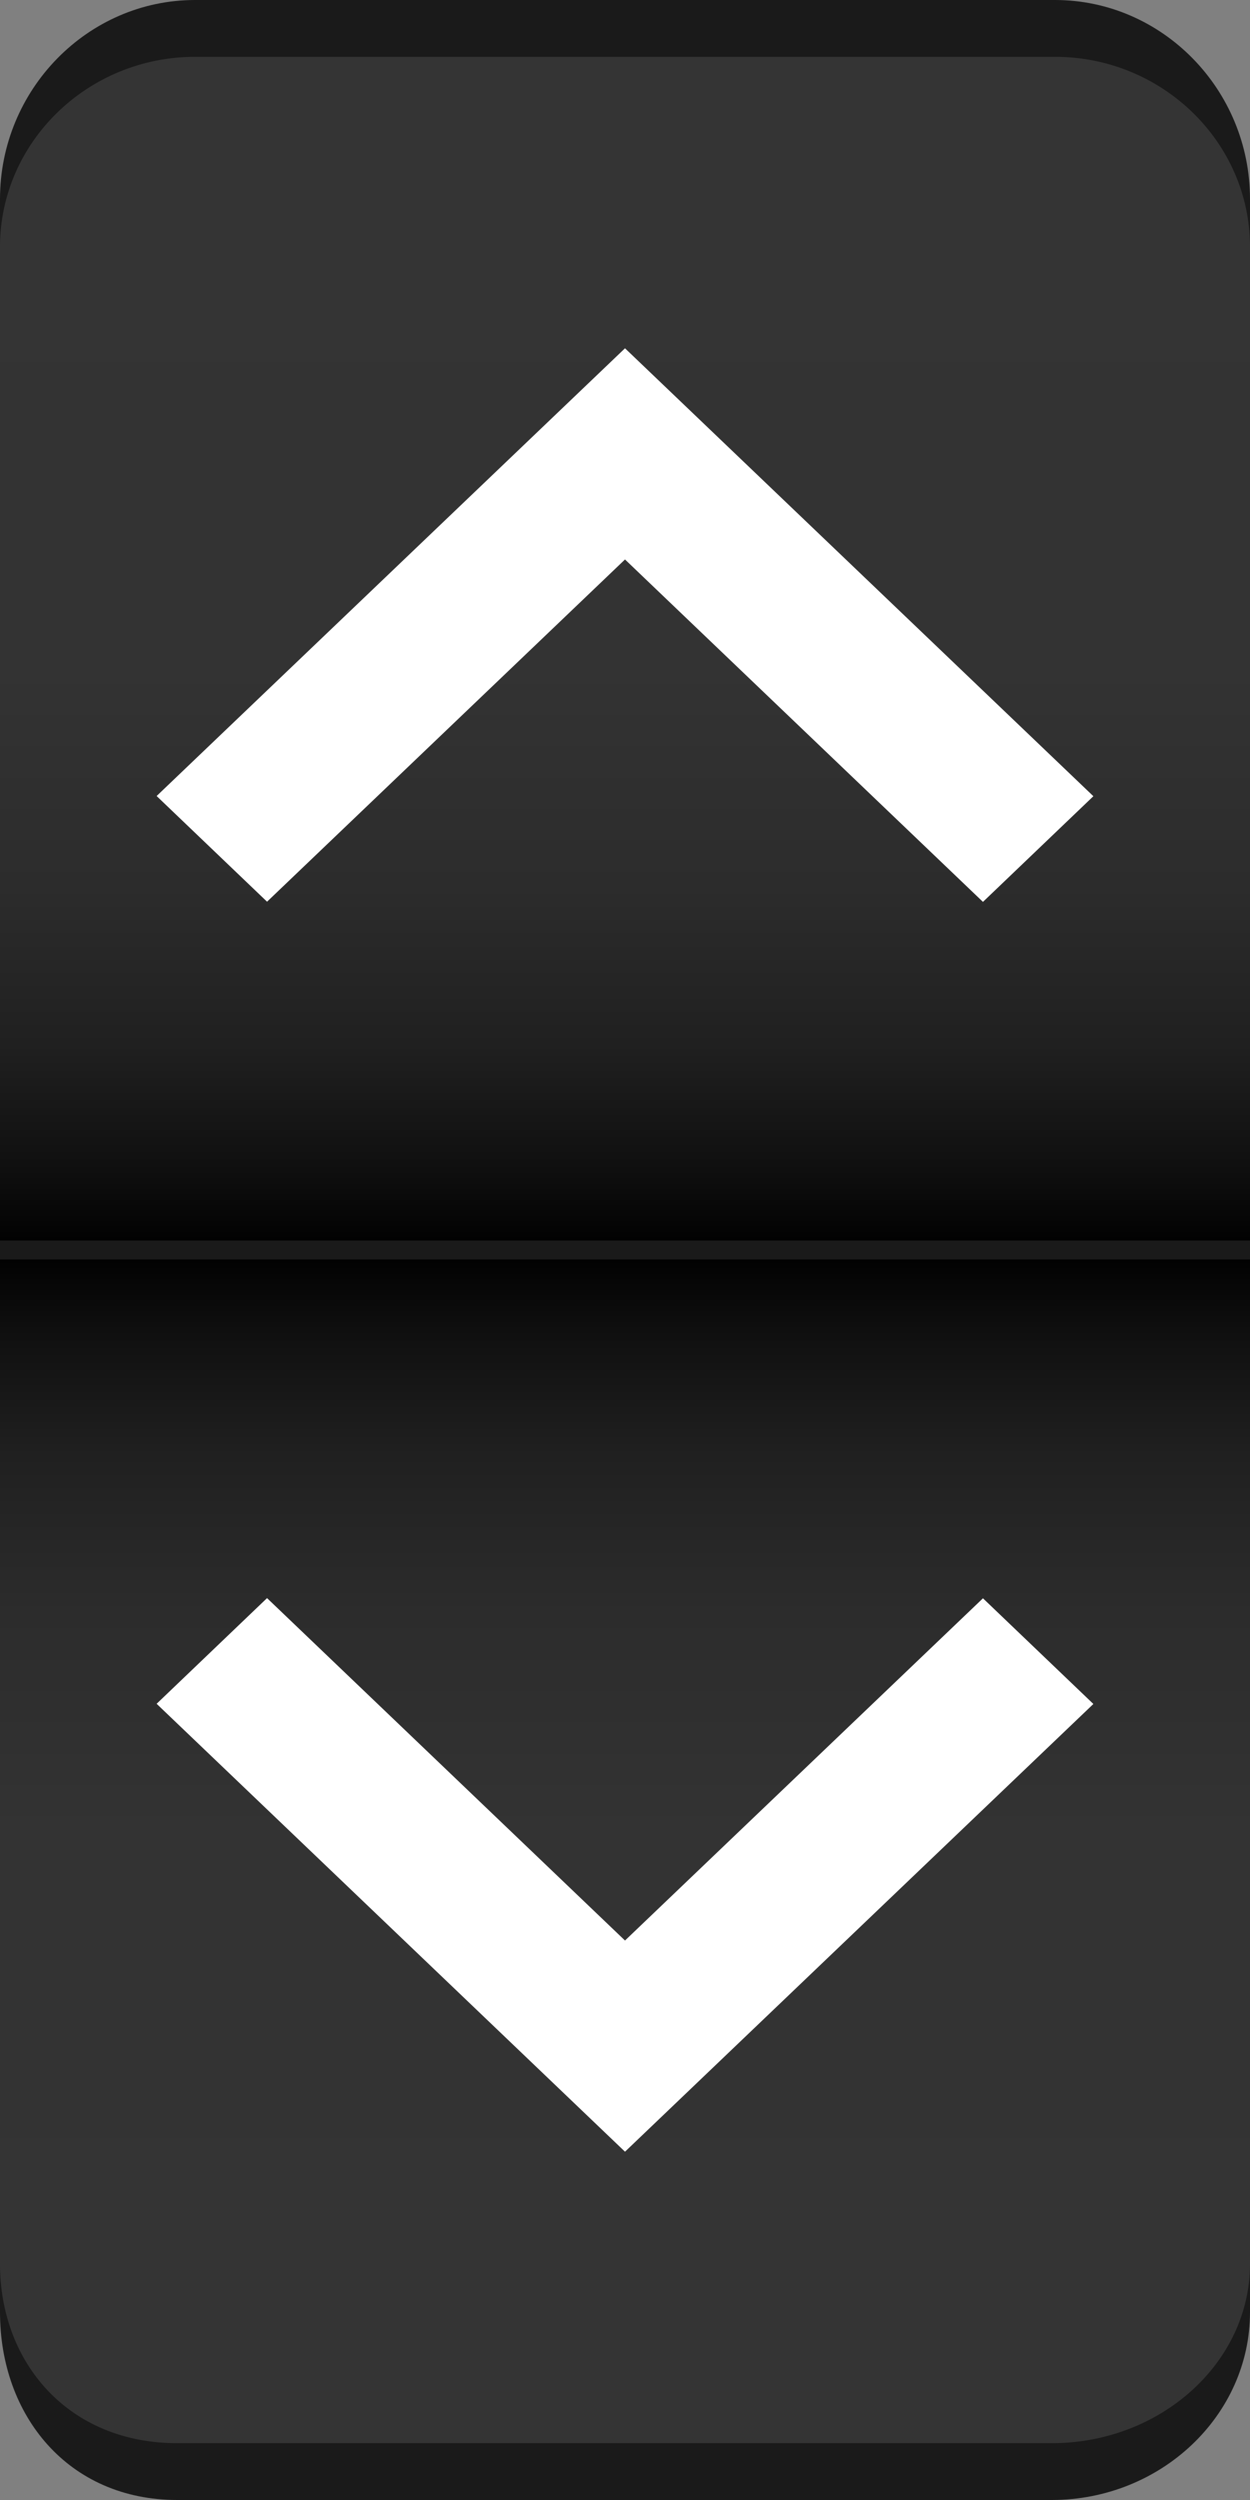 <?xml version="1.0" encoding="utf-8"?>
<!-- Generator: Adobe Illustrator 28.2.0, SVG Export Plug-In . SVG Version: 6.00 Build 0)  -->
<svg version="1.1" id="Layer_1" xmlns="http://www.w3.org/2000/svg" xmlns:xlink="http://www.w3.org/1999/xlink" x="0px" y="0px"
	 viewBox="0 0 66 132" style="enable-background:new 0 0 66 132;" xml:space="preserve">
<rect x="0" y="0" width="66" height="132" fill="#808080" stroke="none"/>
<style type="text/css">
	.st0{fill:#1A1A1A;}
	.st1{fill:url(#SVGID_1_);}
	.st2{fill:url(#SVGID_00000029036124837429046330000016079784025627048322_);}
	.st3{fill:none;}
	.st4{fill:#FFFFFF;}
	.st5{fill:none;stroke:#1A1A1A;stroke-miterlimit:10;}
</style>
<g>
	<g>
		<path class="st0" d="M55.53,132c5.76,0,10.47-4.46,10.47-9.91V66H0v56.09c0,5.45,3.6,9.91,9.36,9.91H55.53"/>
	</g>
	<g>
		<linearGradient id="SVGID_1_" gradientUnits="userSpaceOnUse" x1="33" y1="66" x2="33" y2="129">
			<stop  offset="0" style="stop-color:#000000"/>
			<stop  offset="0.067" style="stop-color:#0F0F0F"/>
			<stop  offset="0.172" style="stop-color:#202020"/>
			<stop  offset="0.304" style="stop-color:#2C2C2C"/>
			<stop  offset="0.488" style="stop-color:#333333"/>
			<stop  offset="1" style="stop-color:#343434"/>
		</linearGradient>
		<path class="st1" d="M55.53,129c5.76,0,10.47-4.26,10.47-9.46V66H0v53.54c0,5.2,3.6,9.46,9.36,9.46H55.53"/>
	</g>
	<path class="st0" d="M55.7,0C61.37,0,66,4.73,66,10.51V66H0V10.51C0,4.73,4.63,0,10.3,0H55.7"/>
	
		<linearGradient id="SVGID_00000116219779796628405710000013239228385456362426_" gradientUnits="userSpaceOnUse" x1="33" y1="66" x2="33" y2="3">
		<stop  offset="0" style="stop-color:#000000"/>
		<stop  offset="0.067" style="stop-color:#0F0F0F"/>
		<stop  offset="0.172" style="stop-color:#202020"/>
		<stop  offset="0.304" style="stop-color:#2C2C2C"/>
		<stop  offset="0.488" style="stop-color:#333333"/>
		<stop  offset="1" style="stop-color:#343434"/>
	</linearGradient>
	<path style="fill:url(#SVGID_00000116219779796628405710000013239228385456362426_);" d="M55.7,3C61.37,3,66,7.51,66,13.03V66H0
		V13.03C0,7.51,4.63,3,10.3,3H55.7"/>
	<g>
		<path id="SVGID_00000101792607710768308150000005306874278155889034_" class="st3" d="M8.27,88.96l5.83-5.58L33,101.46l18.9-18.07
			l5.83,5.58L33,112.61L8.27,88.96z"/>
	</g>
	<g>
		<path id="SVGID_00000156575532956425085010000000805081071598201734_" class="st4" d="M8.27,89.96l5.83-5.58L33,102.46l18.9-18.07
			l5.83,5.58L33,113.61L8.27,89.96z"/>
	</g>
	<g>
		<path id="SVGID_00000157272283346738359620000016022832105939233924_" class="st3" d="M57.73,43.04l-5.83,5.58L33,30.54
			L14.1,48.61l-5.83-5.58L33,19.39L57.73,43.04z"/>
	</g>
	<g>
		<path id="SVGID_00000039856562386773379370000010389280153639709323_" class="st4" d="M57.73,42.04l-5.83,5.58L33,29.54
			L14.1,47.61l-5.83-5.58L33,18.39L57.73,42.04z"/>
	</g>
	<g>
		<g>
			<line class="st5" x1="66" y1="66" x2="0" y2="66"/>
		</g>
	</g>
</g>
</svg>
